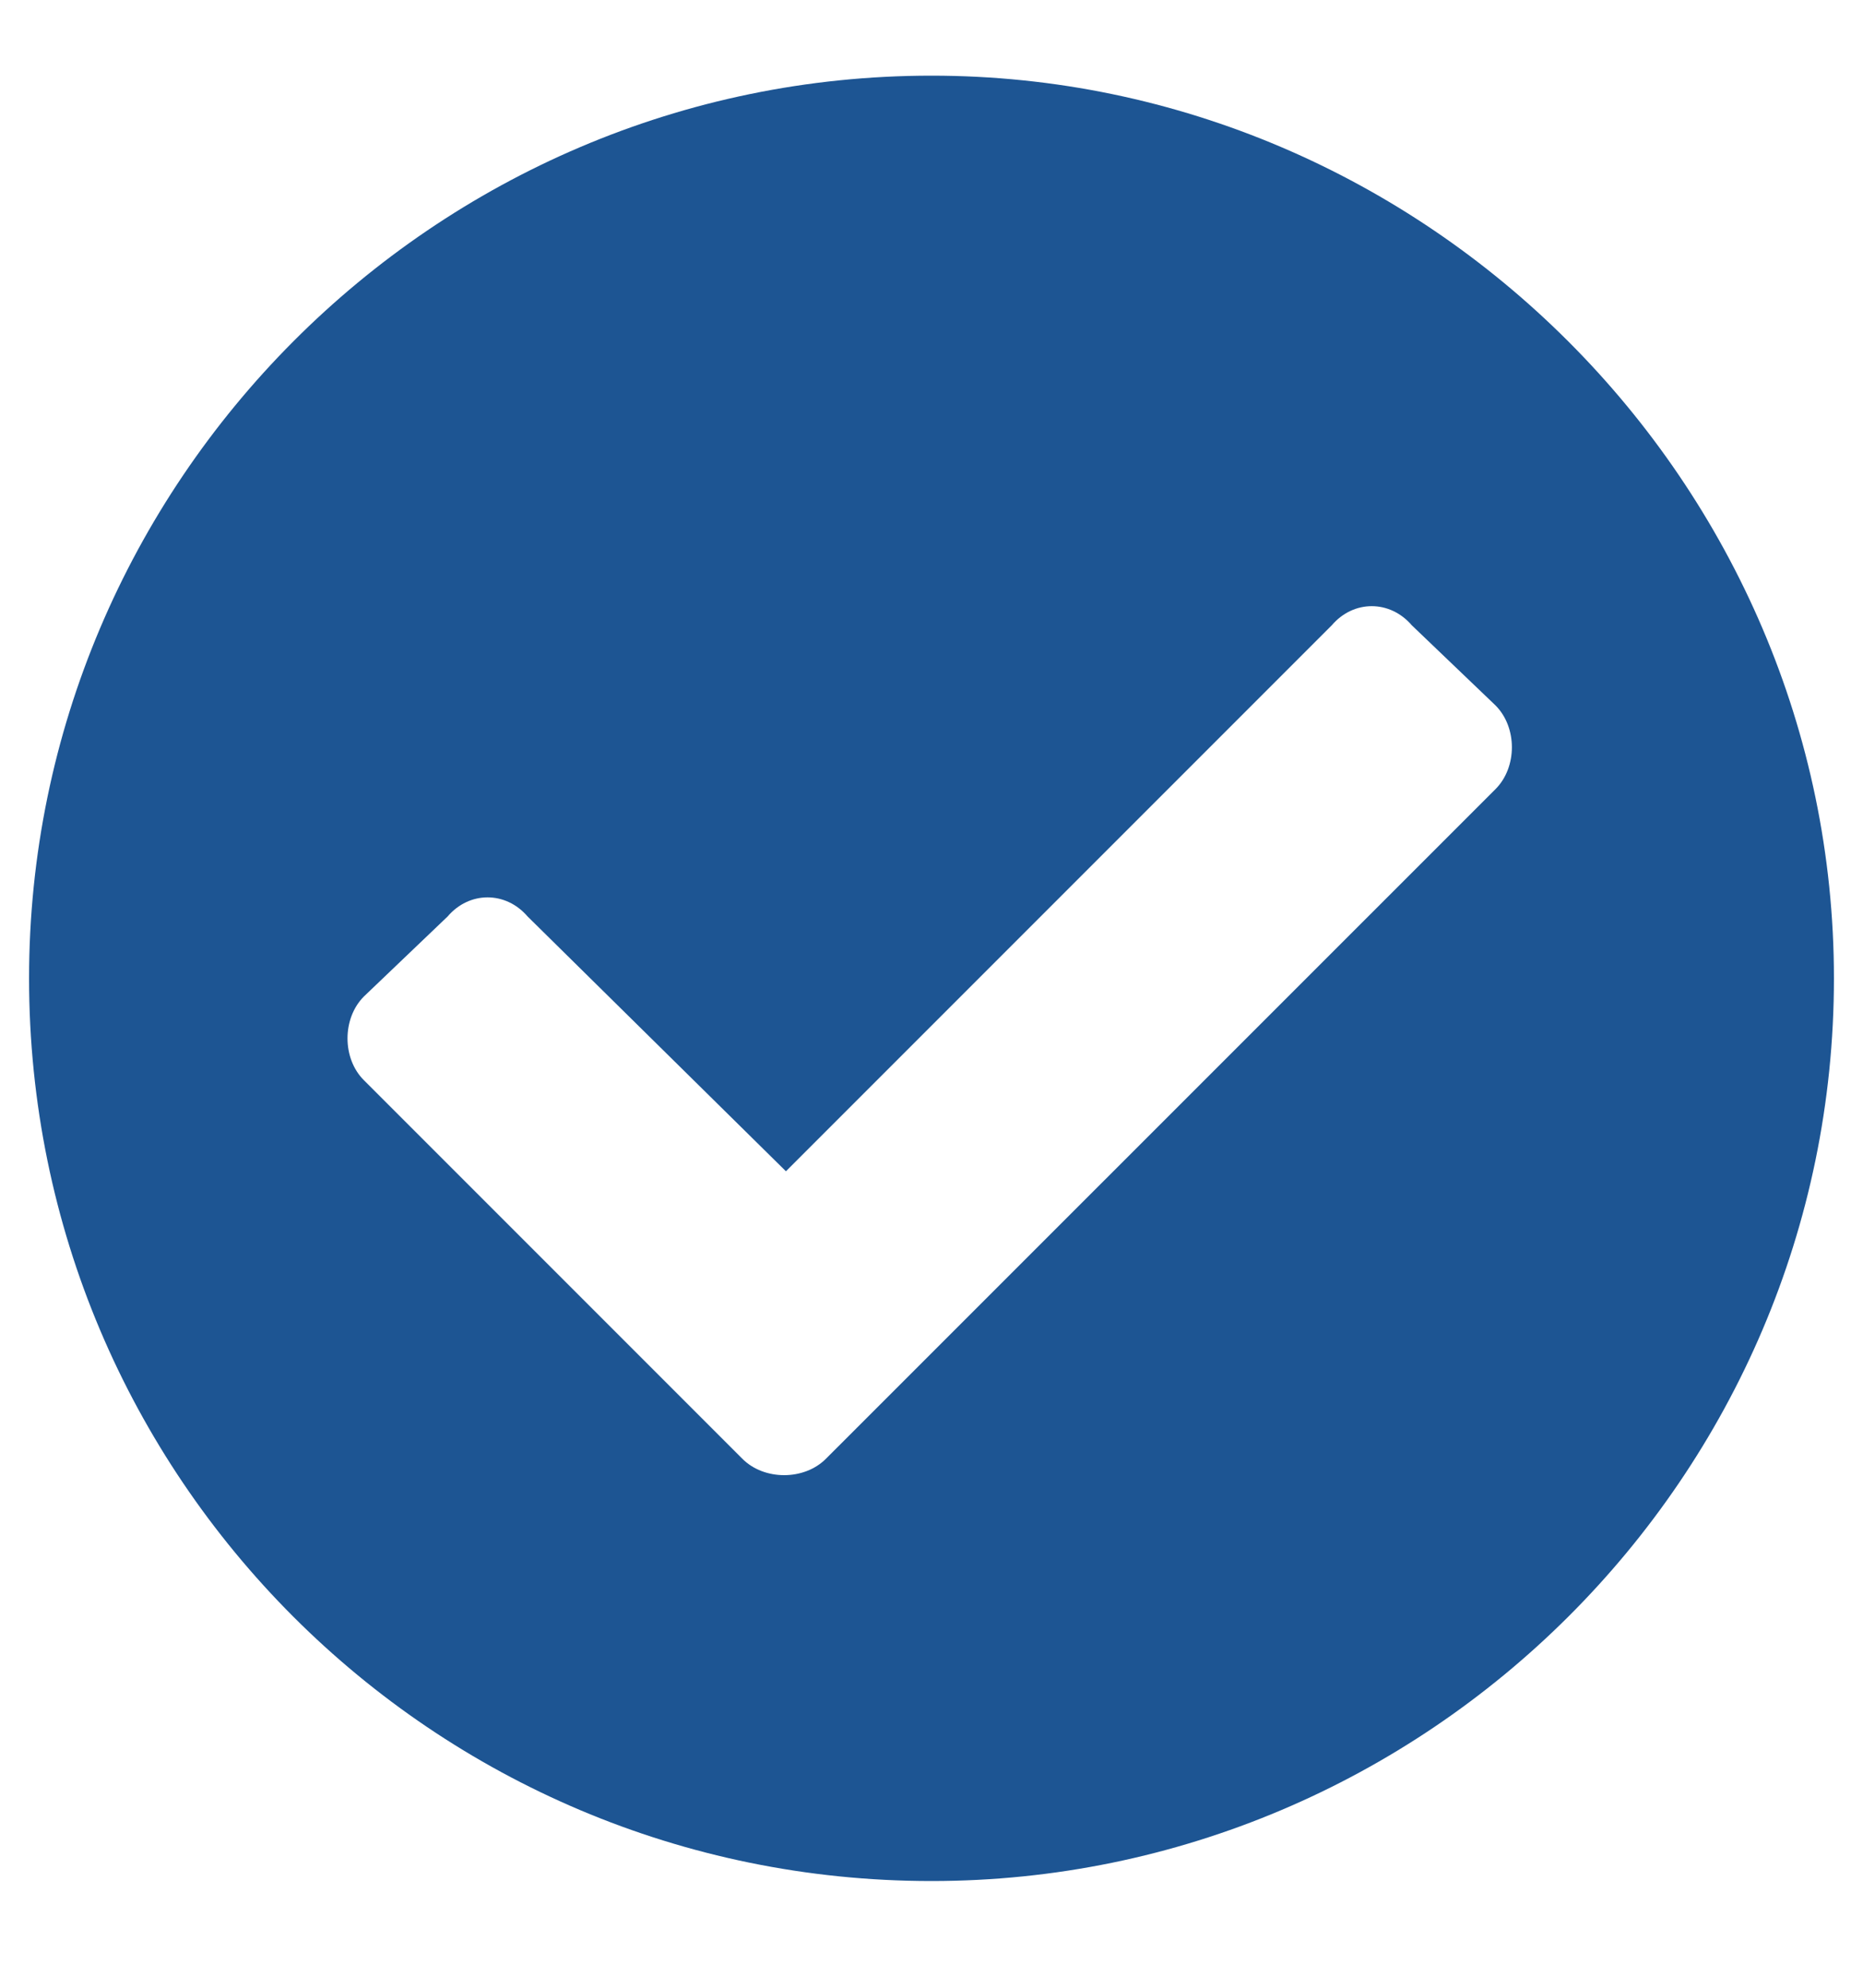 <svg width="15" height="16" viewBox="0 0 15 16" fill="none" xmlns="http://www.w3.org/2000/svg">
<path d="M14.766 7.875C14.766 11.889 11.484 15.141 7.5 15.141C3.486 15.141 0.234 11.889 0.234 7.875C0.234 3.891 3.486 0.609 7.5 0.609C11.484 0.609 14.766 3.891 14.766 7.875ZM6.65 11.742L12.041 6.352C12.217 6.176 12.217 5.854 12.041 5.678L11.367 5.033C11.191 4.828 10.898 4.828 10.723 5.033L6.328 9.428L4.248 7.377C4.072 7.172 3.779 7.172 3.604 7.377L2.93 8.021C2.754 8.197 2.754 8.52 2.93 8.695L5.977 11.742C6.152 11.918 6.475 11.918 6.65 11.742Z" fill="#1D5593"/>
</svg>
